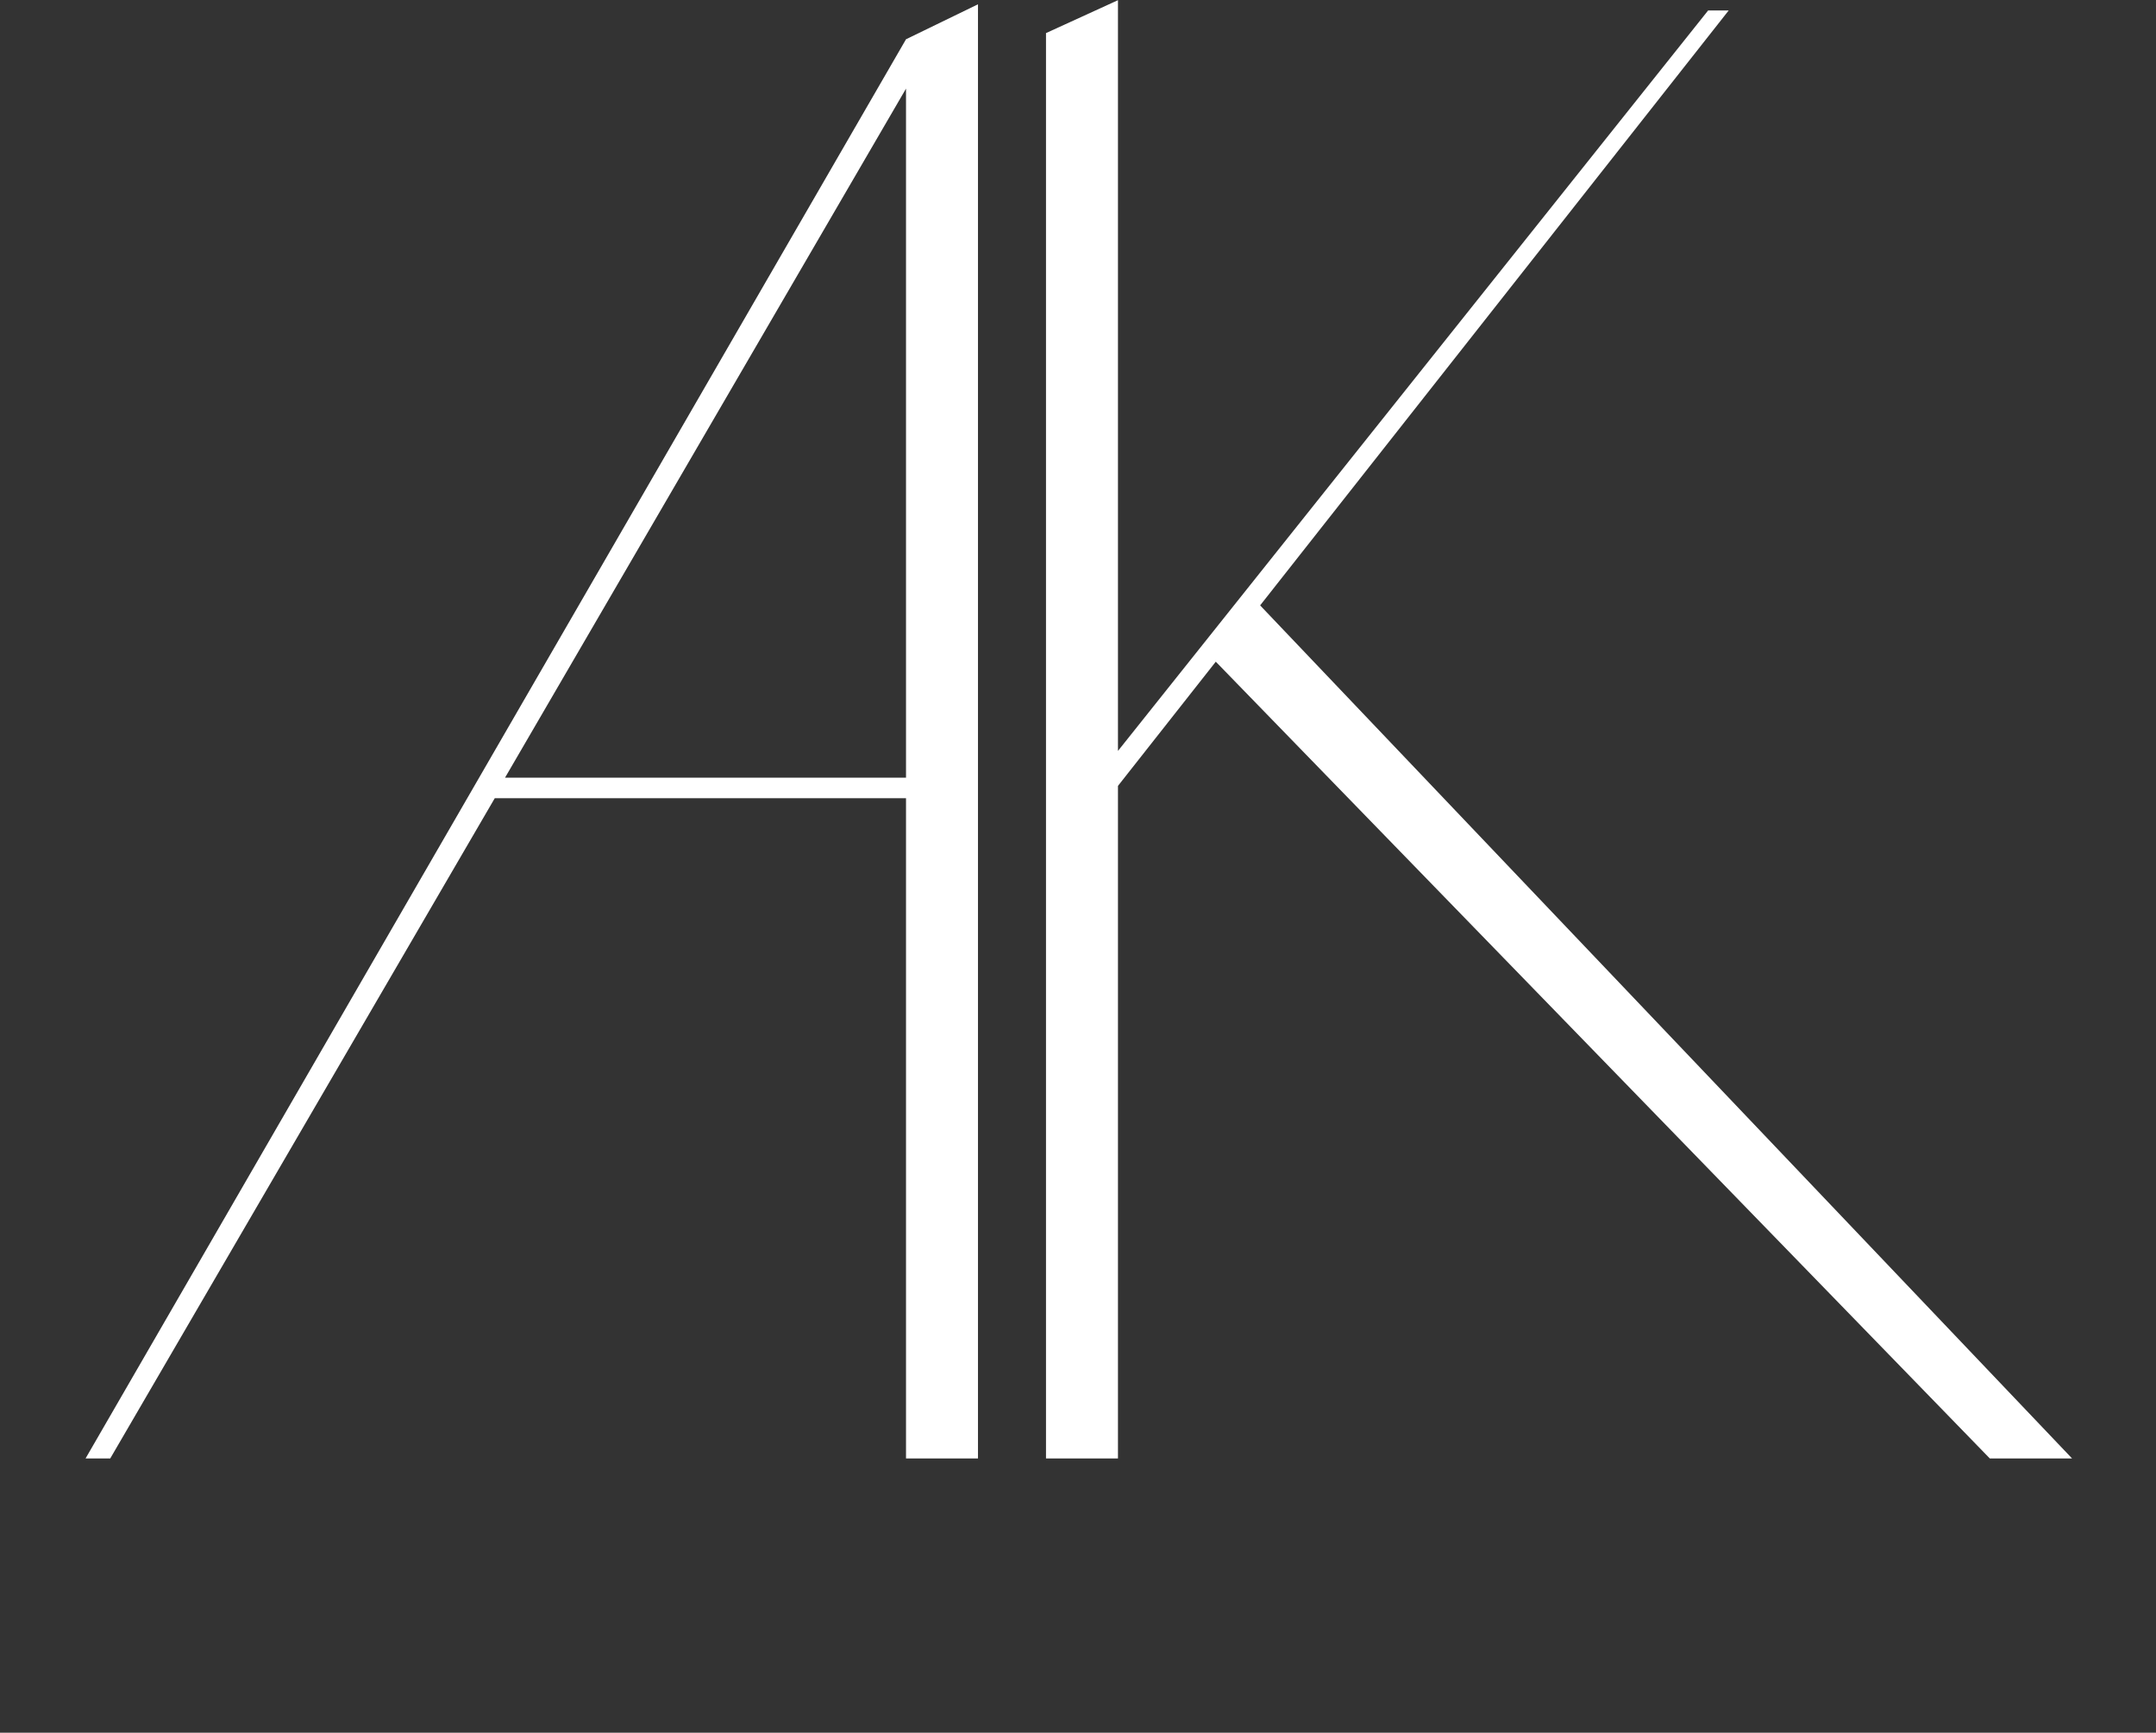 <?xml version="1.0" encoding="UTF-8"?> <svg xmlns="http://www.w3.org/2000/svg" width="346" height="278" viewBox="0 0 346 278" fill="none"><rect x="0" y="0" width="346" height="278" fill="#333333" stroke="none"/><path d="M13.729 234L145.399 6.3L156.949 0.69V234H145.399V128.07H79.399L17.689 234H13.729ZM81.049 124.77H145.399V14.22L81.049 124.77Z" fill="white"></path><path d="M179.414 126.09V234H167.864V5.31L179.414 0.03V120.48L274.124 1.68H277.424L179.414 126.09ZM201.524 96.39L332.534 234H319.334L194.594 105.63L201.524 96.39Z" fill="white"></path></svg> 